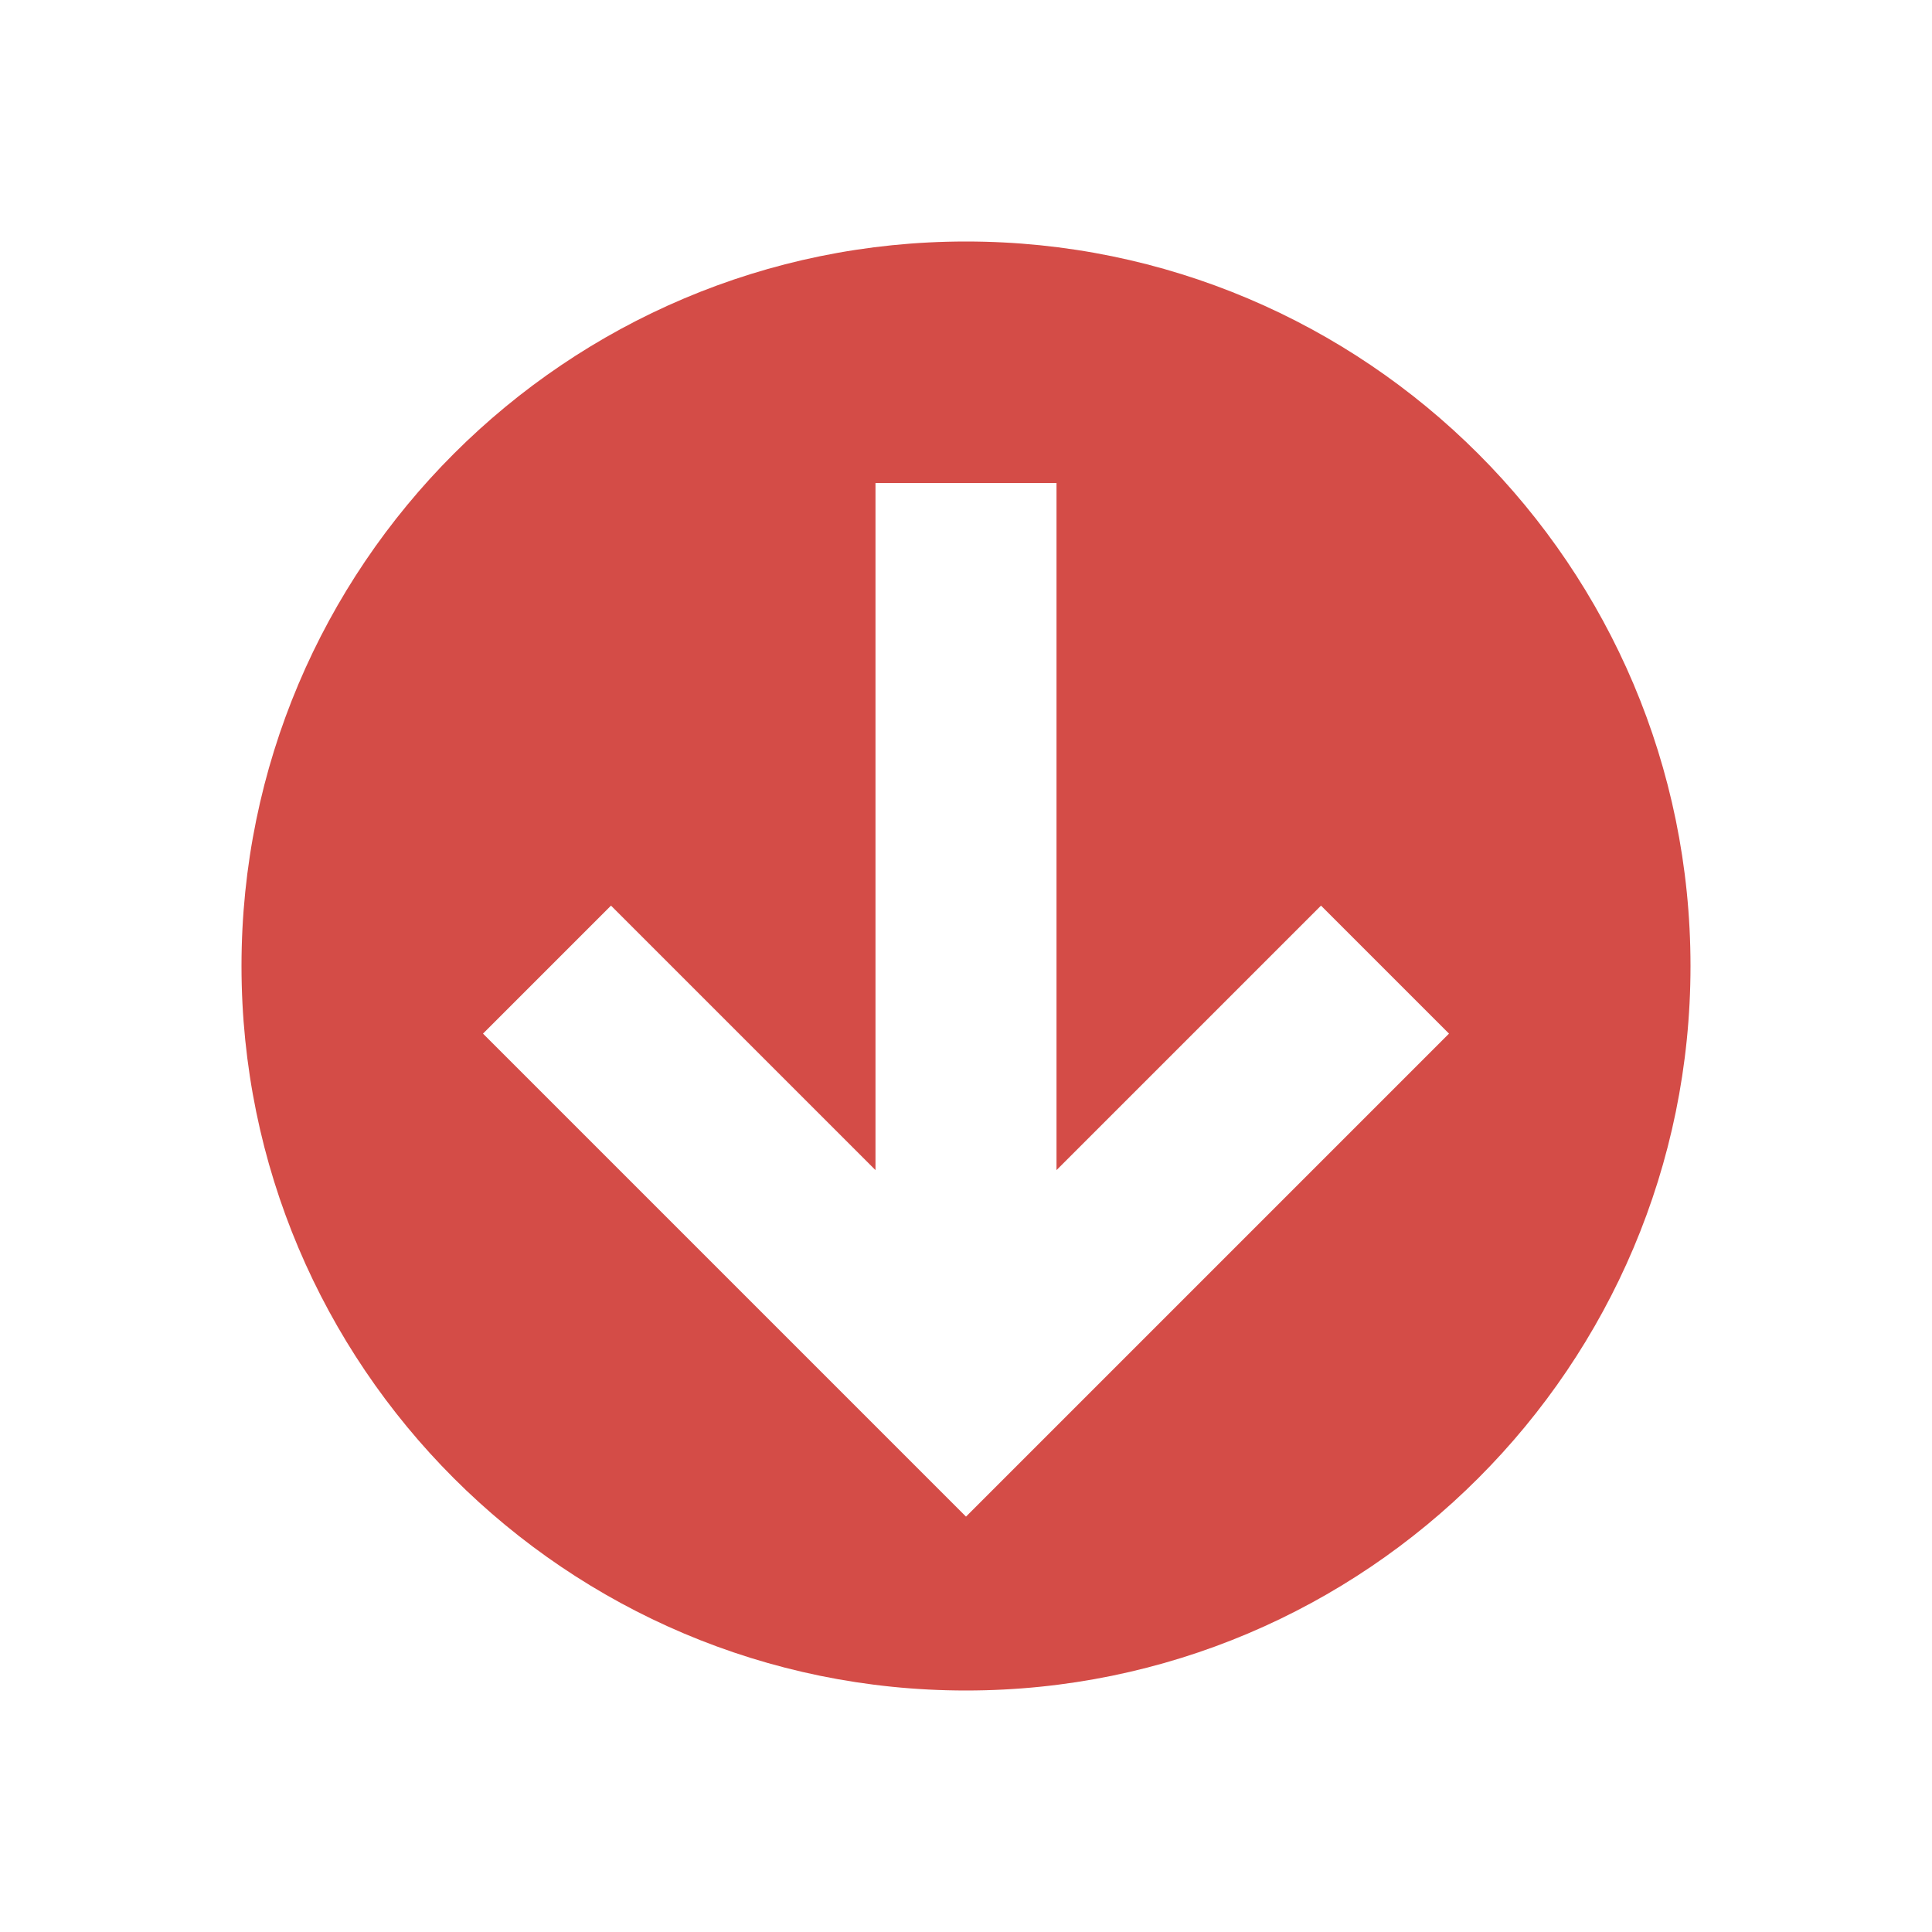 <svg xmlns="http://www.w3.org/2000/svg" viewBox="0 0 20 20" fill="#D44C47"><path d="M10 2.5c-4.14 0-7.5 3.36-7.5 7.5s3.36 7.5 7.5 7.5 7.5-3.36 7.5-7.5-3.36-7.5-7.5-7.5m0 13.2-5-5 1.325-1.325 2.738 2.738V5h1.874v7.113l2.738-2.738L15 10.7z" fill="#D44C47"></path></svg>